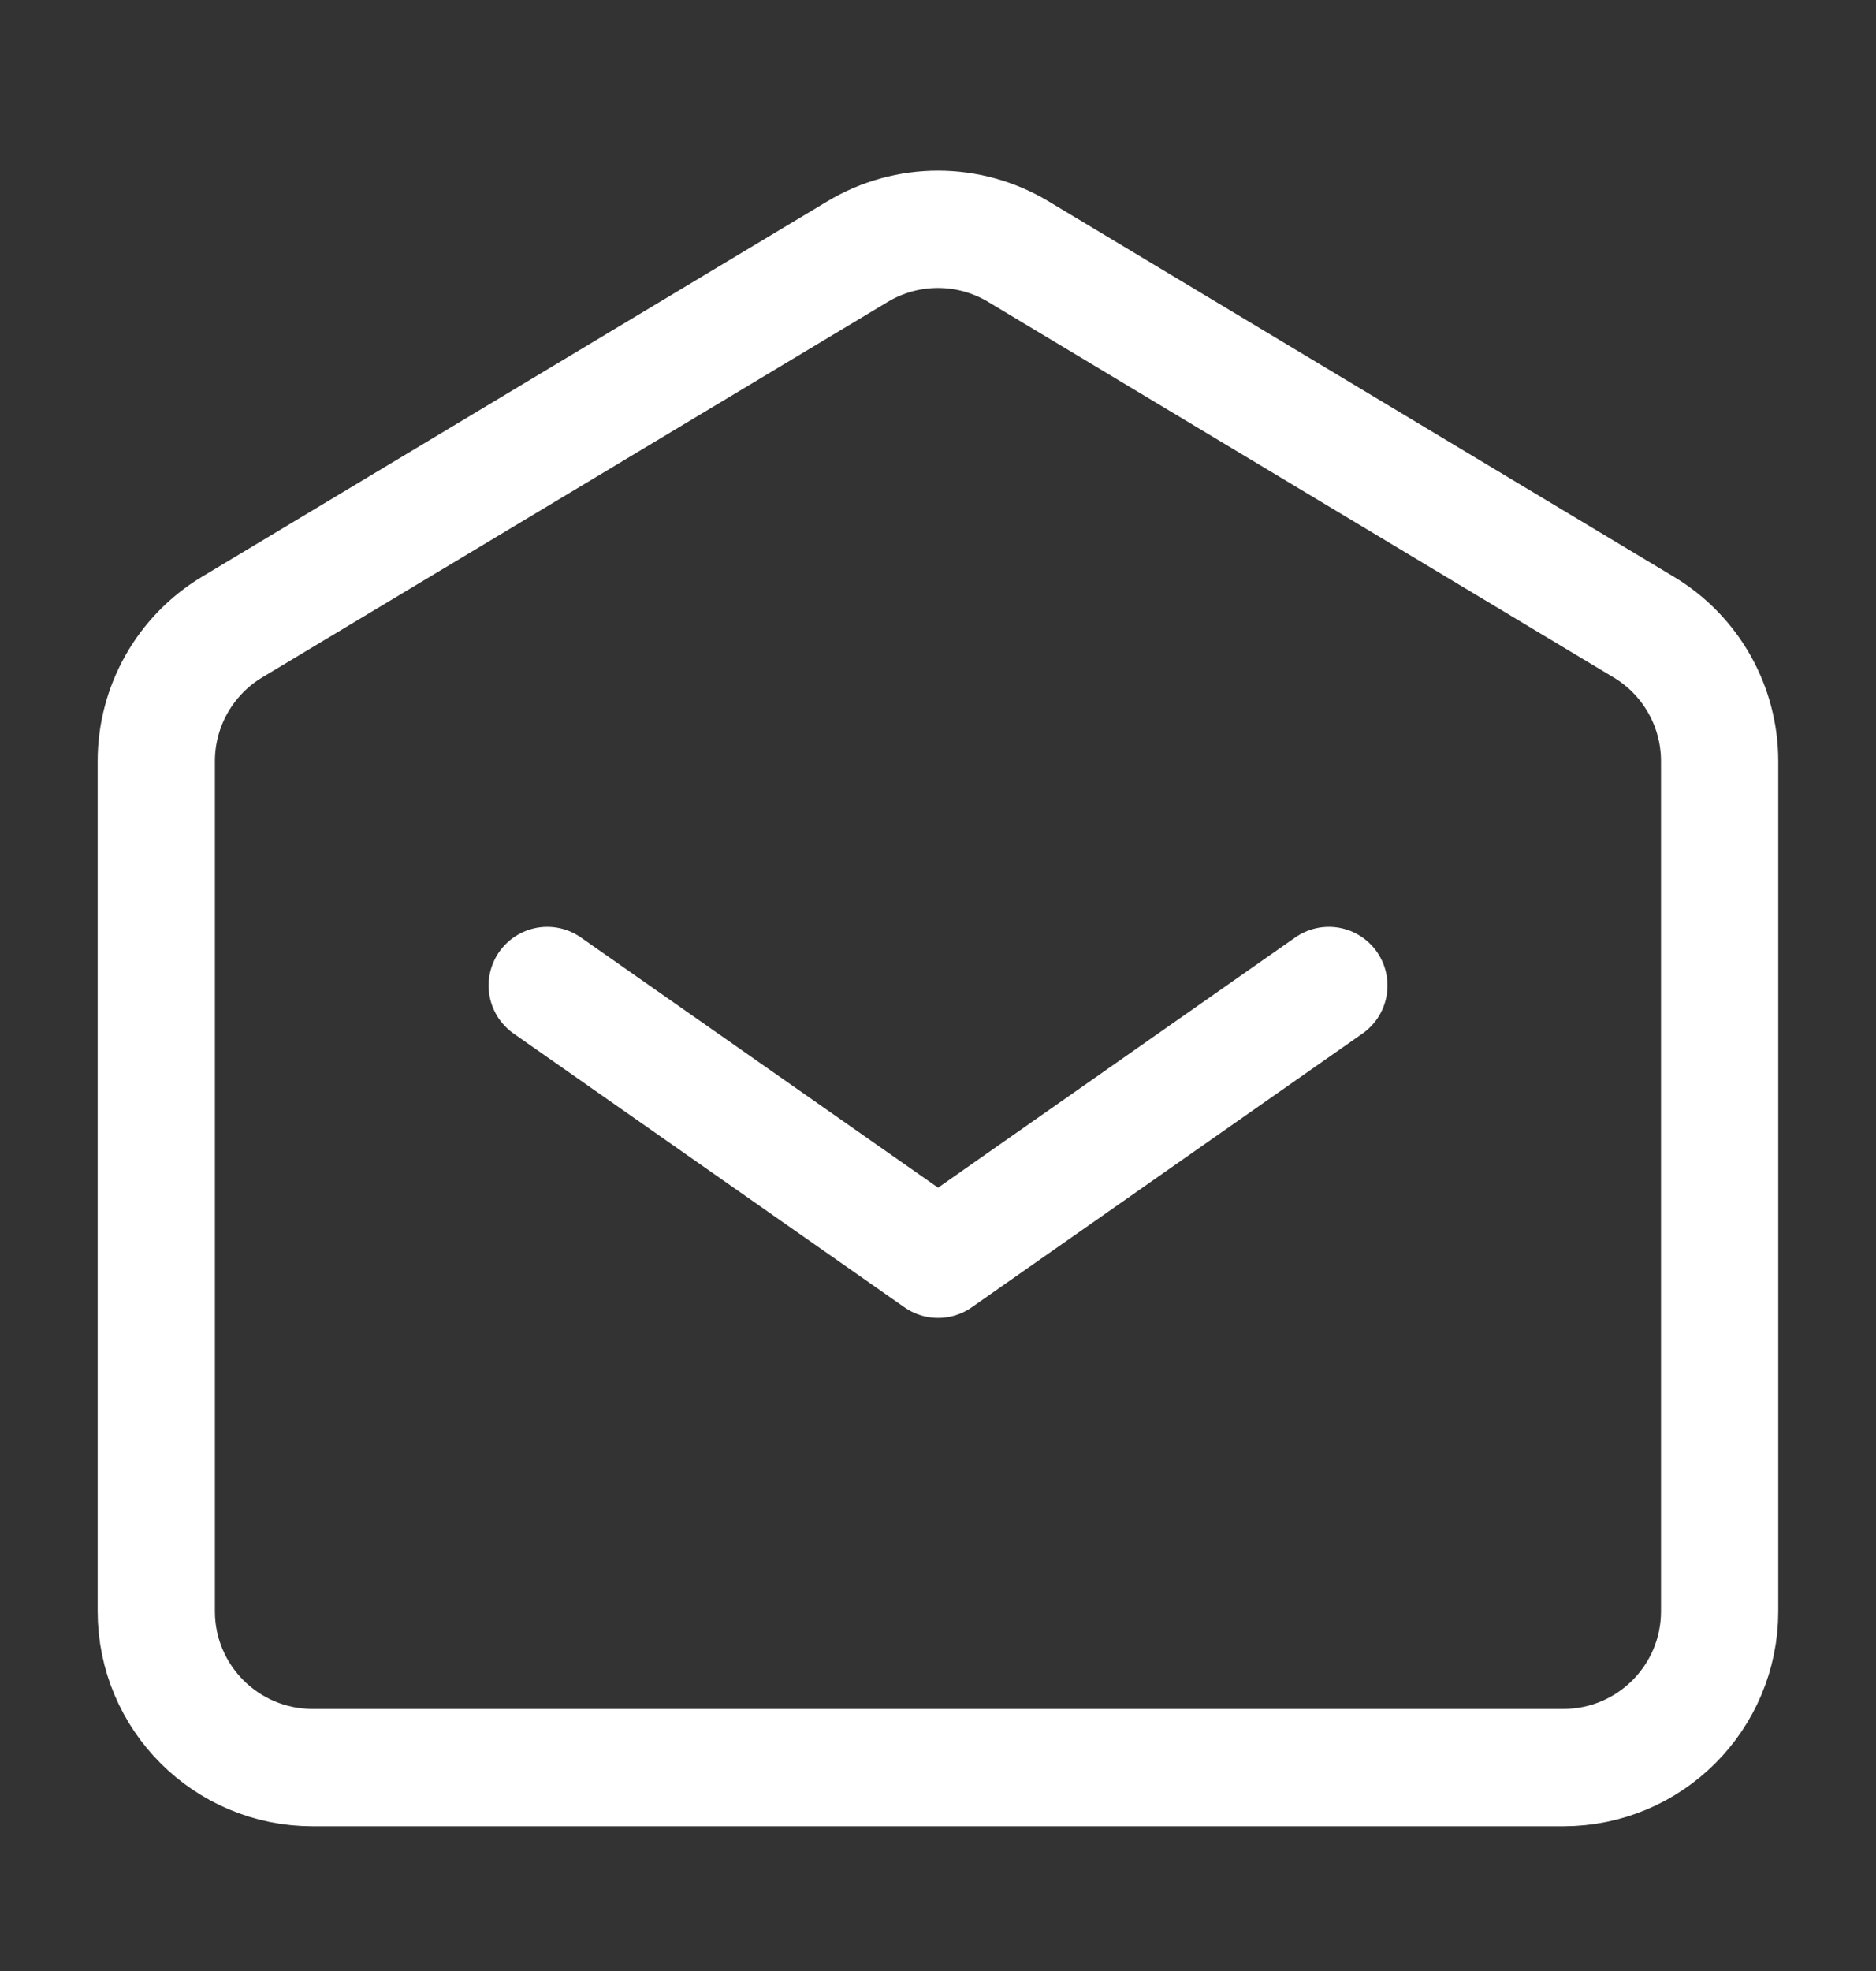 <svg xmlns="http://www.w3.org/2000/svg" fill="none" viewBox="0 0 20 21" height="21" width="20">
<rect x="0" y="0" width="20" height="21" fill="#333333" stroke="none"/>
<path stroke-linejoin="round" stroke-linecap="round" stroke-width="1.25" stroke="white" d="M5.834 10.5L10.001 13.417L14.167 10.5"></path>
<path stroke-width="1.25" stroke="white" d="M1.666 17.167V8.11C1.666 7.525 1.973 6.982 2.475 6.681L9.142 2.681C9.67 2.364 10.329 2.364 10.857 2.681L17.523 6.681C18.026 6.982 18.333 7.525 18.333 8.11V17.167C18.333 18.087 17.587 18.833 16.666 18.833H3.333C2.412 18.833 1.666 18.087 1.666 17.167Z"></path>
</svg>
